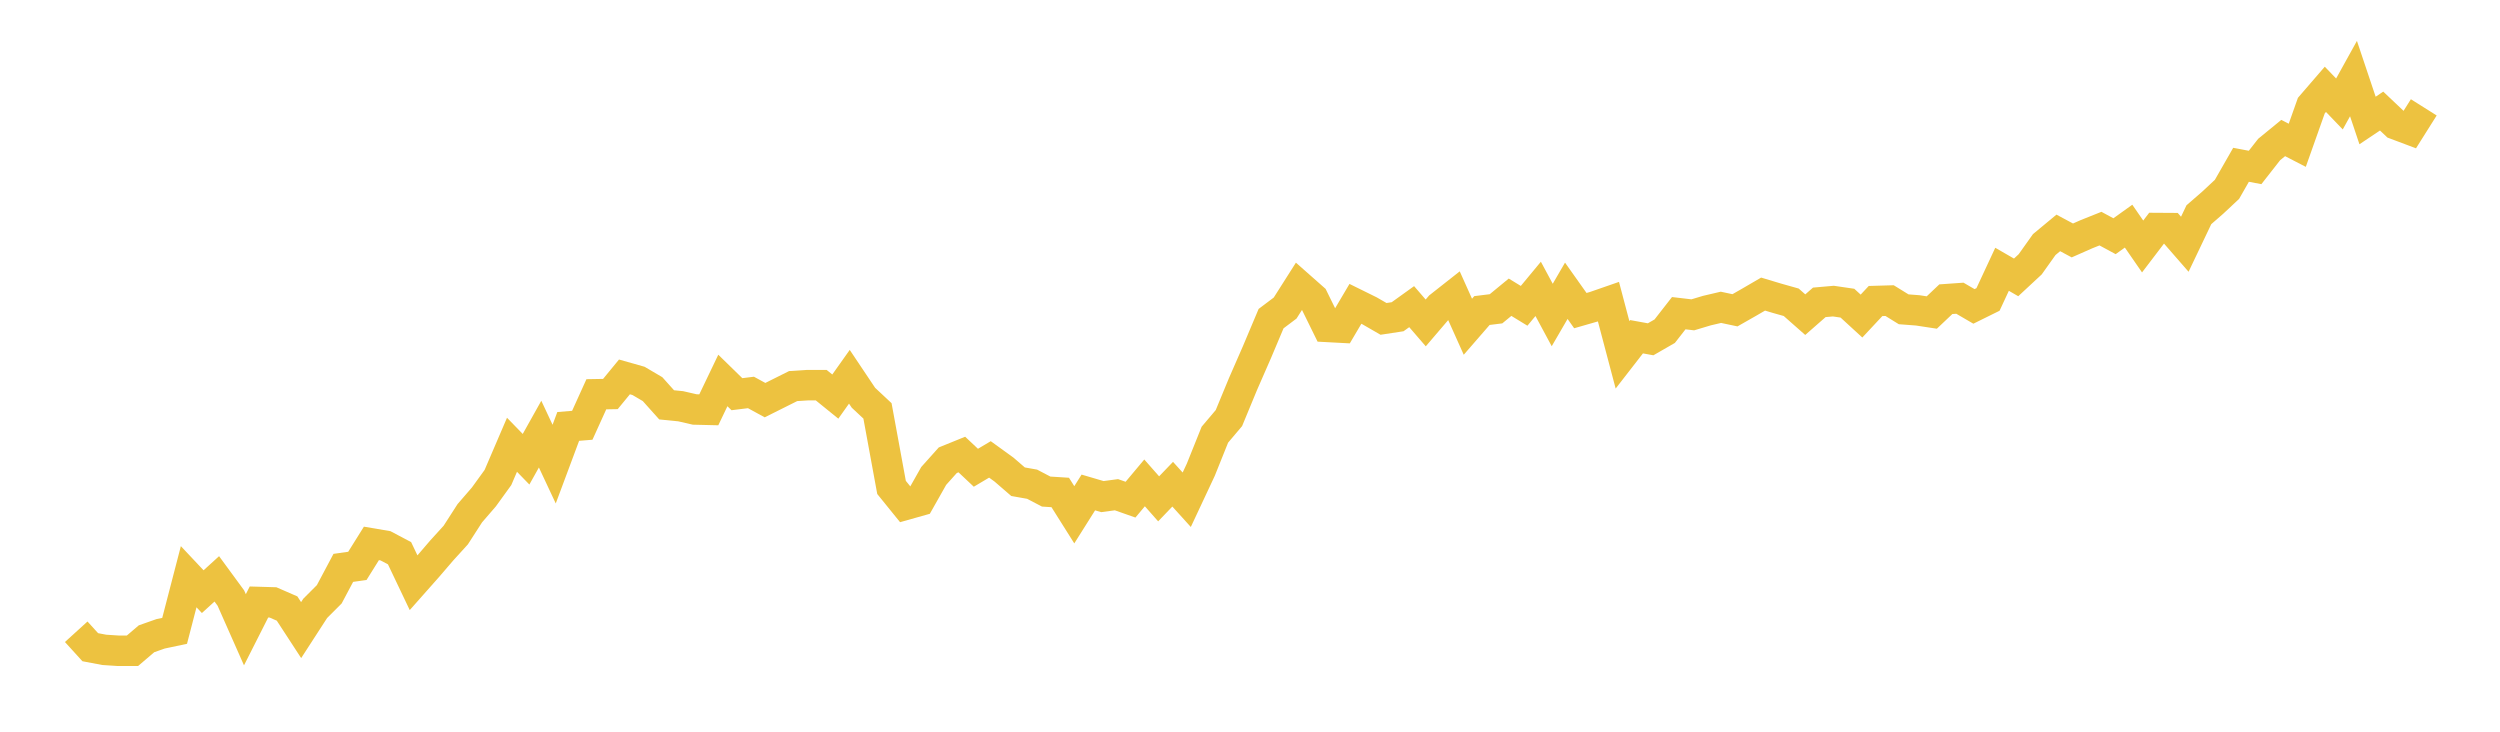 <svg width="164" height="48" xmlns="http://www.w3.org/2000/svg" xmlns:xlink="http://www.w3.org/1999/xlink"><path fill="none" stroke="rgb(237,194,64)" stroke-width="2" d="M5,41.443L5.922,42.457L6.844,42.631L7.766,42.691L8.689,42.691L9.611,41.904L10.533,41.579L11.455,41.384L12.377,37.832L13.299,38.813L14.222,37.973L15.144,39.231L16.066,41.313L16.988,39.491L17.91,39.518L18.832,39.92L19.754,41.335L20.677,39.909L21.599,38.987L22.521,37.252L23.443,37.122L24.365,35.647L25.287,35.804L26.21,36.292L27.132,38.228L28.054,37.187L28.976,36.113L29.898,35.099L30.82,33.667L31.743,32.599L32.665,31.325L33.587,29.177L34.509,30.126L35.431,28.478L36.353,30.446L37.275,27.974L38.198,27.898L39.12,25.864L40.042,25.848L40.964,24.725L41.886,24.986L42.808,25.528L43.731,26.558L44.653,26.65L45.575,26.862L46.497,26.884L47.419,24.959L48.341,25.859L49.263,25.745L50.186,26.249L51.108,25.788L52.03,25.327L52.952,25.268L53.874,25.268L54.796,26.016L55.719,24.715L56.641,26.092L57.563,26.954L58.485,31.975L59.407,33.114L60.329,32.854L61.251,31.222L62.174,30.191L63.096,29.817L64.018,30.685L64.94,30.137L65.862,30.804L66.784,31.601L67.707,31.764L68.629,32.247L69.551,32.306L70.473,33.77L71.395,32.306L72.317,32.577L73.24,32.453L74.162,32.778L75.084,31.677L76.006,32.724L76.928,31.764L77.85,32.783L78.772,30.815L79.695,28.516L80.617,27.426L81.539,25.197L82.461,23.088L83.383,20.902L84.305,20.208L85.228,18.755L86.15,19.569L87.072,21.445L87.994,21.494L88.916,19.932L89.838,20.387L90.76,20.919L91.683,20.778L92.605,20.116L93.527,21.184L94.449,20.105L95.371,19.379L96.293,21.434L97.216,20.371L98.138,20.257L99.06,19.498L99.982,20.062L100.904,18.95L101.826,20.664L102.749,19.075L103.671,20.376L104.593,20.111L105.515,19.791L106.437,23.278L107.359,22.09L108.281,22.258L109.204,21.727L110.126,20.545L111.048,20.653L111.97,20.376L112.892,20.16L113.814,20.355L114.737,19.829L115.659,19.292L116.581,19.569L117.503,19.829L118.425,20.642L119.347,19.834L120.269,19.753L121.192,19.888L122.114,20.734L123.036,19.747L123.958,19.72L124.88,20.29L125.802,20.36L126.725,20.501L127.647,19.628L128.569,19.563L129.491,20.1L130.413,19.644L131.335,17.665L132.257,18.197L133.18,17.34L134.102,16.044L135.024,15.279L135.946,15.773L136.868,15.366L137.79,14.997L138.713,15.496L139.635,14.835L140.557,16.169L141.479,14.959L142.401,14.965L143.323,16.022L144.246,14.086L145.168,13.284L146.09,12.422L147.012,10.811L147.934,10.985L148.856,9.808L149.778,9.054L150.701,9.531L151.623,6.928L152.545,5.86L153.467,6.82L154.389,5.155L155.311,7.904L156.234,7.286L157.156,8.159L158.078,8.506L159,7.042"></path></svg>